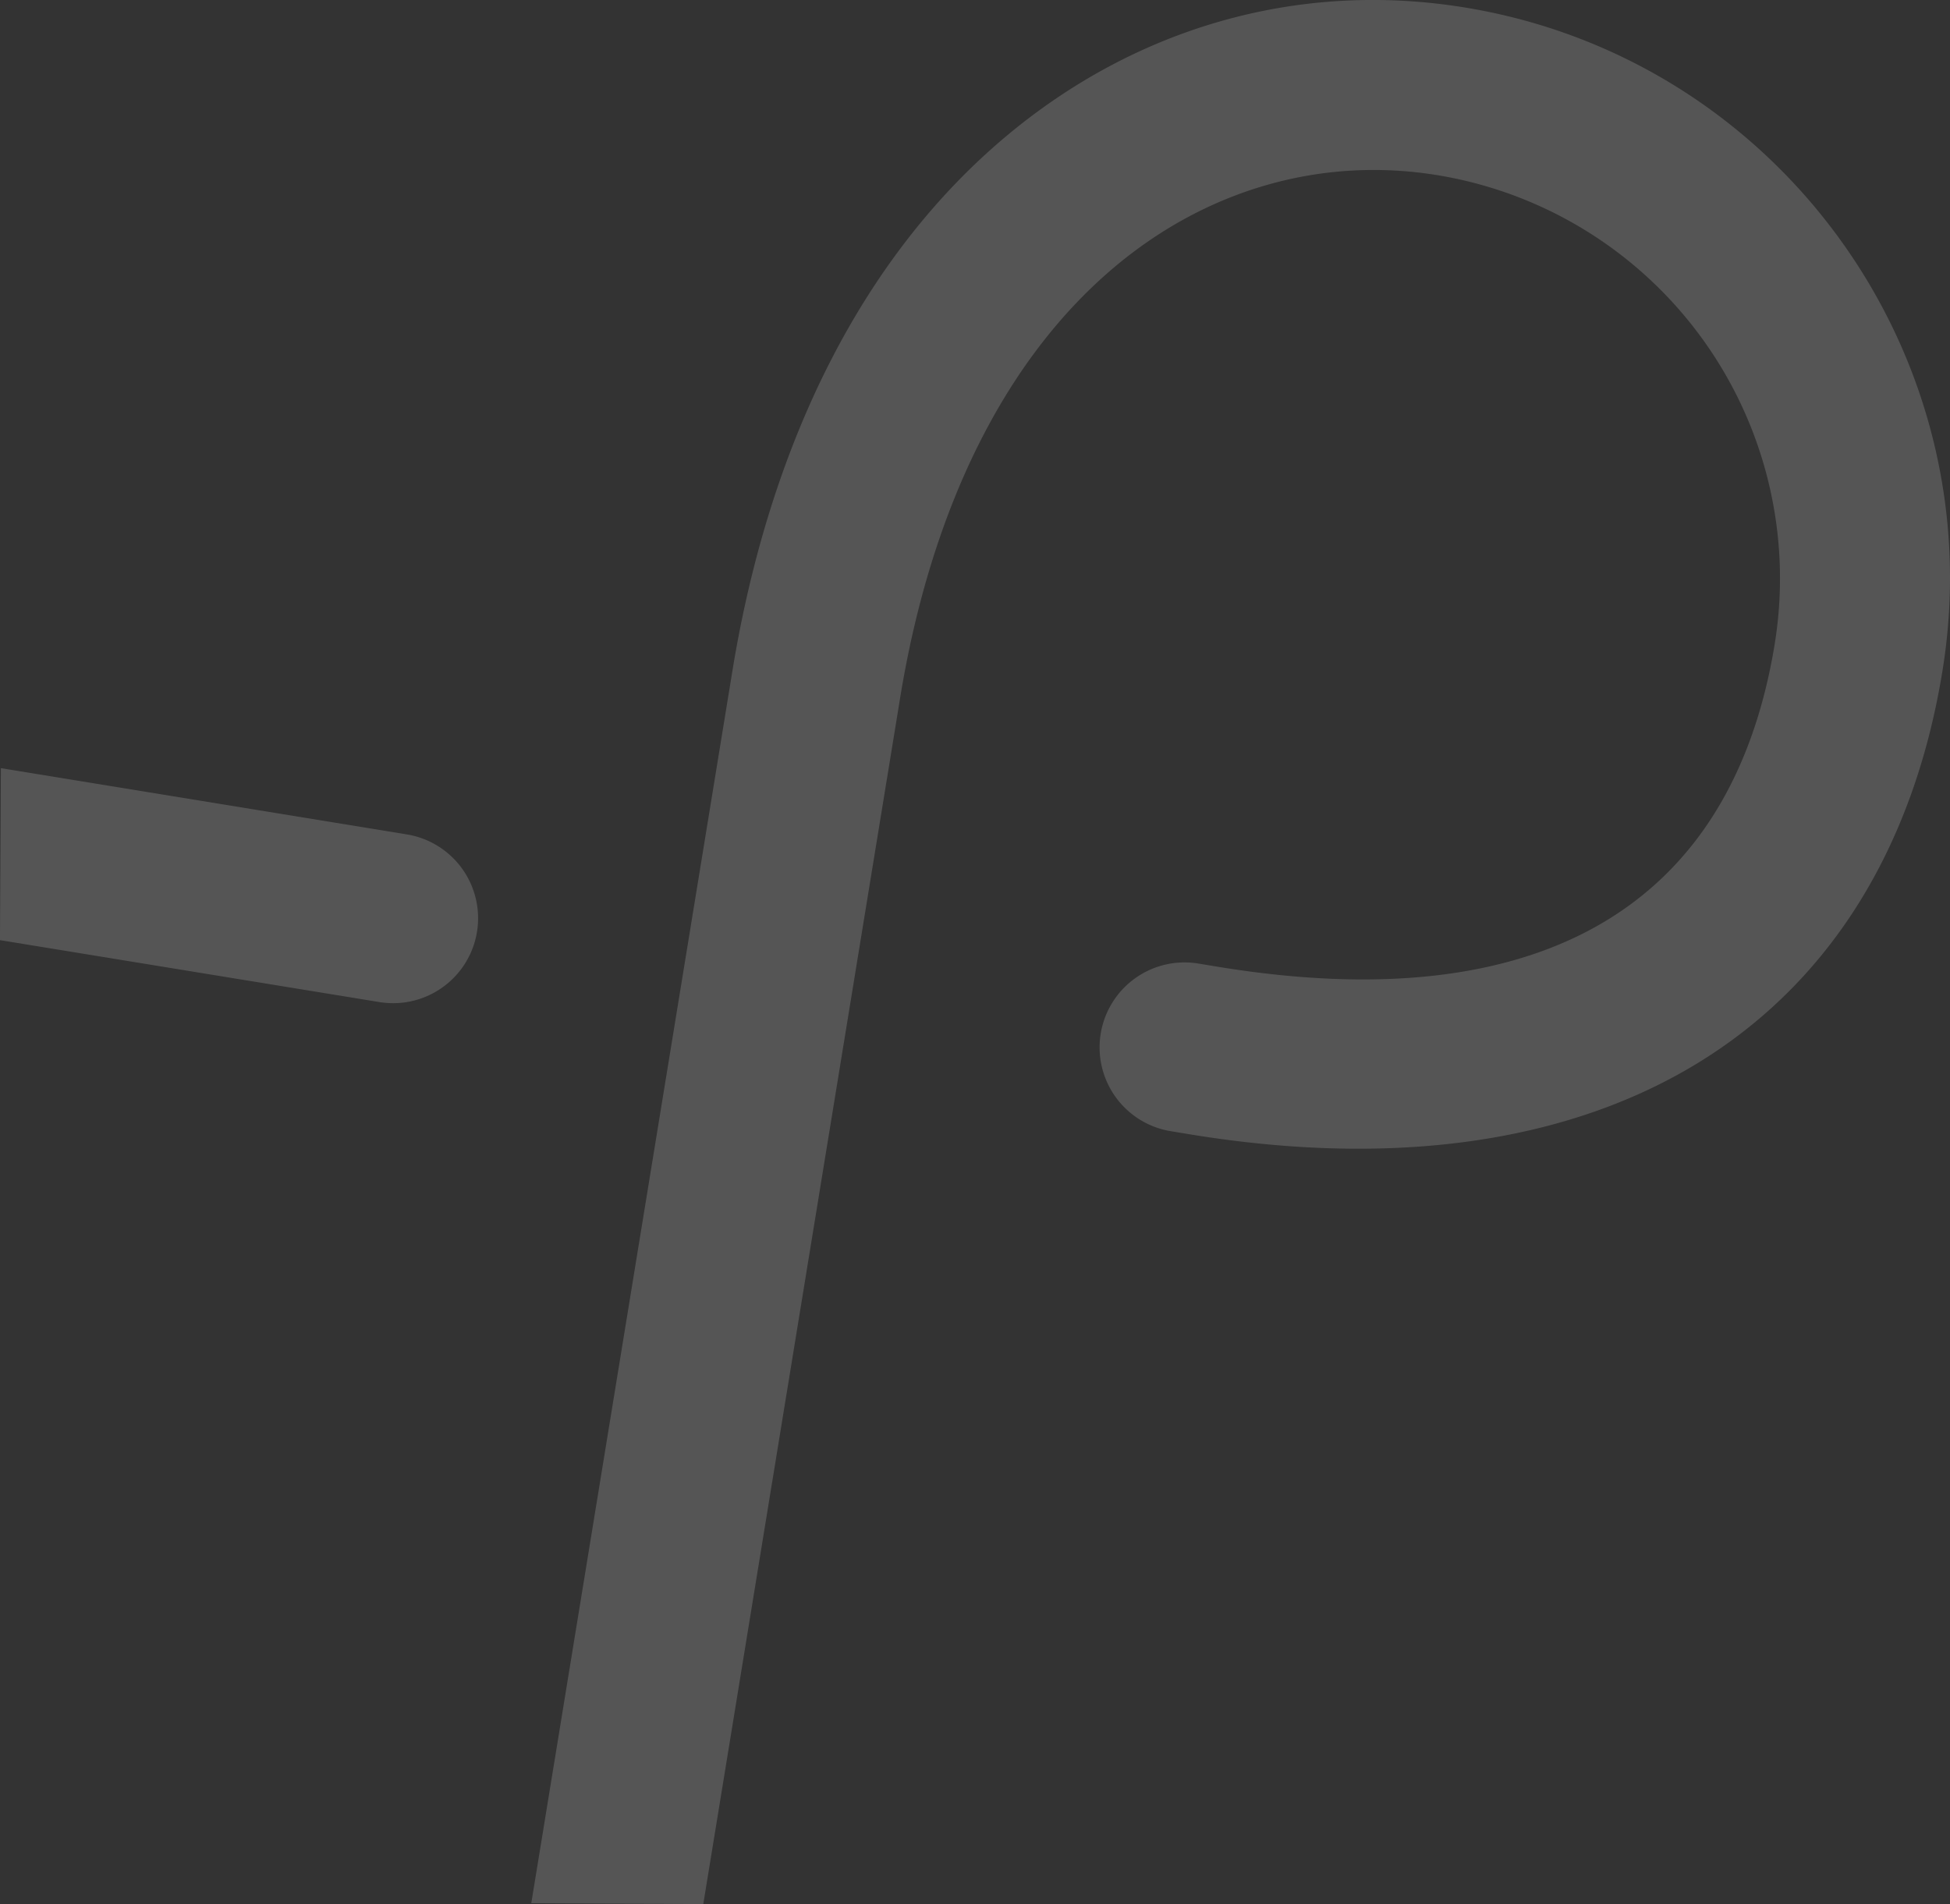 <?xml version="1.0" encoding="UTF-8"?> <svg xmlns="http://www.w3.org/2000/svg" width="574.58" height="561.051" viewBox="0 0 574.58 561.051"><rect x="0" y="0" width="574.58" height="561.051" fill="#333333" stroke="none"/><g id="Group_186" data-name="Group 186" transform="translate(-2679.422 -844.989)" opacity="0.17" style="mix-blend-mode: overlay;isolation: isolate"><path id="Path_154" data-name="Path 154" d="M2870.243,923.5c27.312-22.874,61.03-32.426,94.966-26.895a120.431,120.431,0,0,1,99.37,138.111c-12.668,77.69-69.419,110.616-163.995,95.149l-5.623-.925a25.029,25.029,0,1,0-8.074,49.4l5.621.925c121.528,19.8,204.289-31.207,221.474-136.484,15.132-92.714-47.991-180.455-140.7-195.579-48.544-7.925-96.519,5.556-135.176,37.939-41.635,34.879-69.522,89.352-80.651,157.532l-59.263,363.1,50.679.267,57.986-355.3C2816.011,994.568,2837.935,950.58,2870.243,923.5Z" transform="translate(137.779 0)" fill="#fff"></path><path id="Path_155" data-name="Path 155" d="M2795.3,941.369a25.027,25.027,0,0,0,4-49.727l-119.616-19.52-.268,50.669,111.815,18.252A25.929,25.929,0,0,0,2795.3,941.369Z" transform="translate(-0.001 199.21)" fill="#fff"></path></g></svg> 